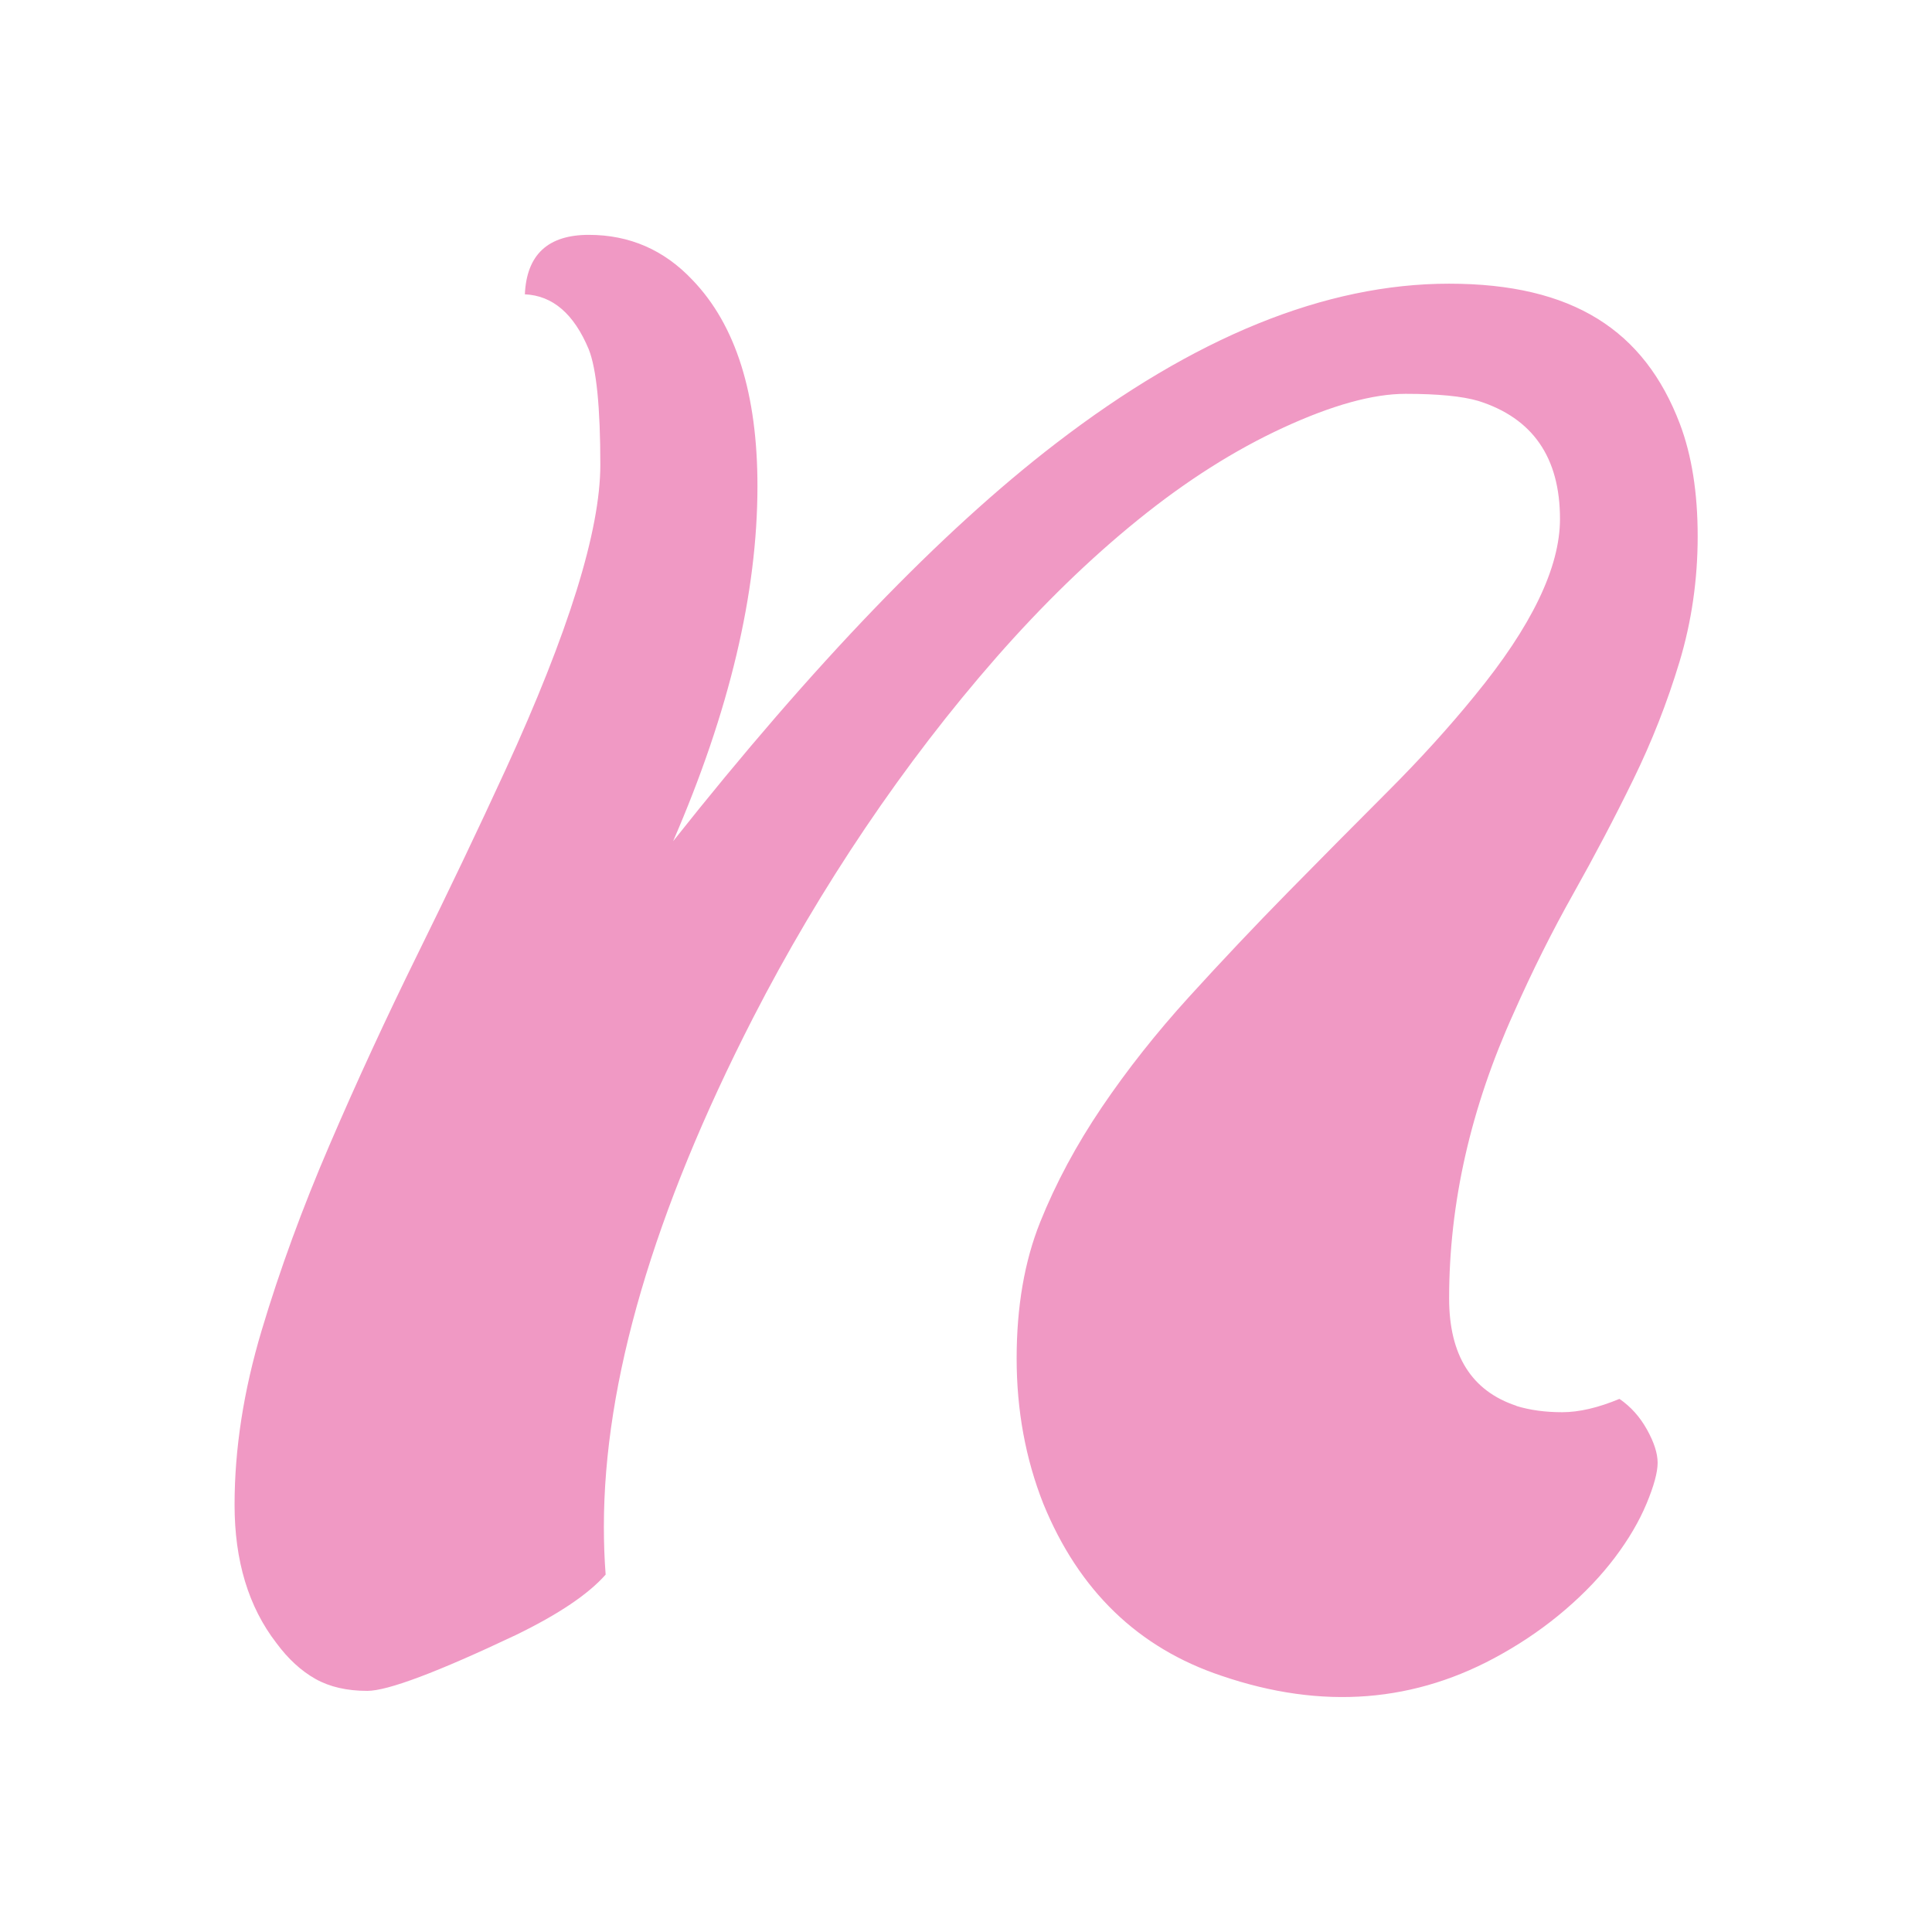 <svg xmlns="http://www.w3.org/2000/svg" id="uuid-28a603a2-c6df-4a82-ba9a-74a41dca656b" data-name="Capa 1" viewBox="0 0 512 512"><defs><style>      .uuid-94ac4179-0c96-4908-a400-f0c8ed76acf7 {        fill: #f099c4;      }    </style></defs><path class="uuid-94ac4179-0c96-4908-a400-f0c8ed76acf7" d="M401.87,372.6c3.61,1.1,7.64,1.65,12.12,1.65s9.53-1.18,15.18-3.53c2.98,2.04,5.41,4.74,7.29,8.12,1.88,3.37,2.83,6.31,2.83,8.82s-.98,6.12-2.94,10.82c-1.96,4.7-4.75,9.45-8.35,14.23-3.61,4.79-7.96,9.38-13.06,13.77-5.1,4.39-10.71,8.32-16.82,11.76-22.9,13.02-47.68,14.98-74.35,5.88-22.12-7.37-37.88-22.59-47.29-45.64-4.7-11.92-7.06-24.74-7.06-38.47s2.08-25.76,6.23-36.12c4.15-10.35,9.61-20.5,16.35-30.47,6.74-9.96,14.43-19.68,23.06-29.18,8.63-9.49,17.41-18.78,26.35-27.88,8.94-9.09,17.72-17.96,26.35-26.59,8.62-8.63,16.31-17.1,23.06-25.41,15.06-18.35,22.59-33.96,22.59-46.82,0-16.31-7.22-26.74-21.64-31.29-4.24-1.25-10.67-1.88-19.29-1.88s-19.41,2.98-32.35,8.94c-12.94,5.96-25.8,14.12-38.58,24.47-12.79,10.35-25.29,22.51-37.53,36.46-12.23,13.96-23.8,29.02-34.7,45.17-10.9,16.16-20.82,32.94-29.76,50.35-26.35,51.45-39.53,96.39-39.53,134.81,0,4.39.15,8.63.47,12.71-4.55,5.18-12.47,10.51-23.76,16-20.86,9.88-34,14.82-39.41,14.82s-10-1.06-13.76-3.18-7.22-5.29-10.35-9.53c-7.37-9.56-11.06-21.76-11.06-36.59s2.39-30.23,7.18-46.23c4.78-16,10.78-32.39,18-49.17,7.21-16.78,14.98-33.6,23.29-50.47,8.31-16.86,16.08-33.13,23.29-48.82,16.78-36.55,25.17-63.52,25.17-80.93,0-15.21-1.02-25.41-3.06-30.59-3.92-9.41-9.57-14.27-16.94-14.59.47-10.51,6.12-15.76,16.94-15.76s20,4,27.52,12c11.45,11.92,17.18,30.12,17.18,54.58,0,28.39-7.45,59.76-22.35,94.11,37.18-46.9,70.97-82.03,101.41-105.4,36.7-28.23,71.44-42.35,104.23-42.35s51.76,12.39,61.17,37.17c3.14,8.32,4.71,18.23,4.71,29.76s-1.61,22.63-4.82,33.29c-3.22,10.67-7.29,21.06-12.24,31.18-4.94,10.12-10.24,20.19-15.88,30.23-5.65,10.04-10.9,20.55-15.76,31.53-11.45,25.25-17.17,50.51-17.17,75.76,0,15.06,5.96,24.55,17.88,28.47Z"></path></svg>